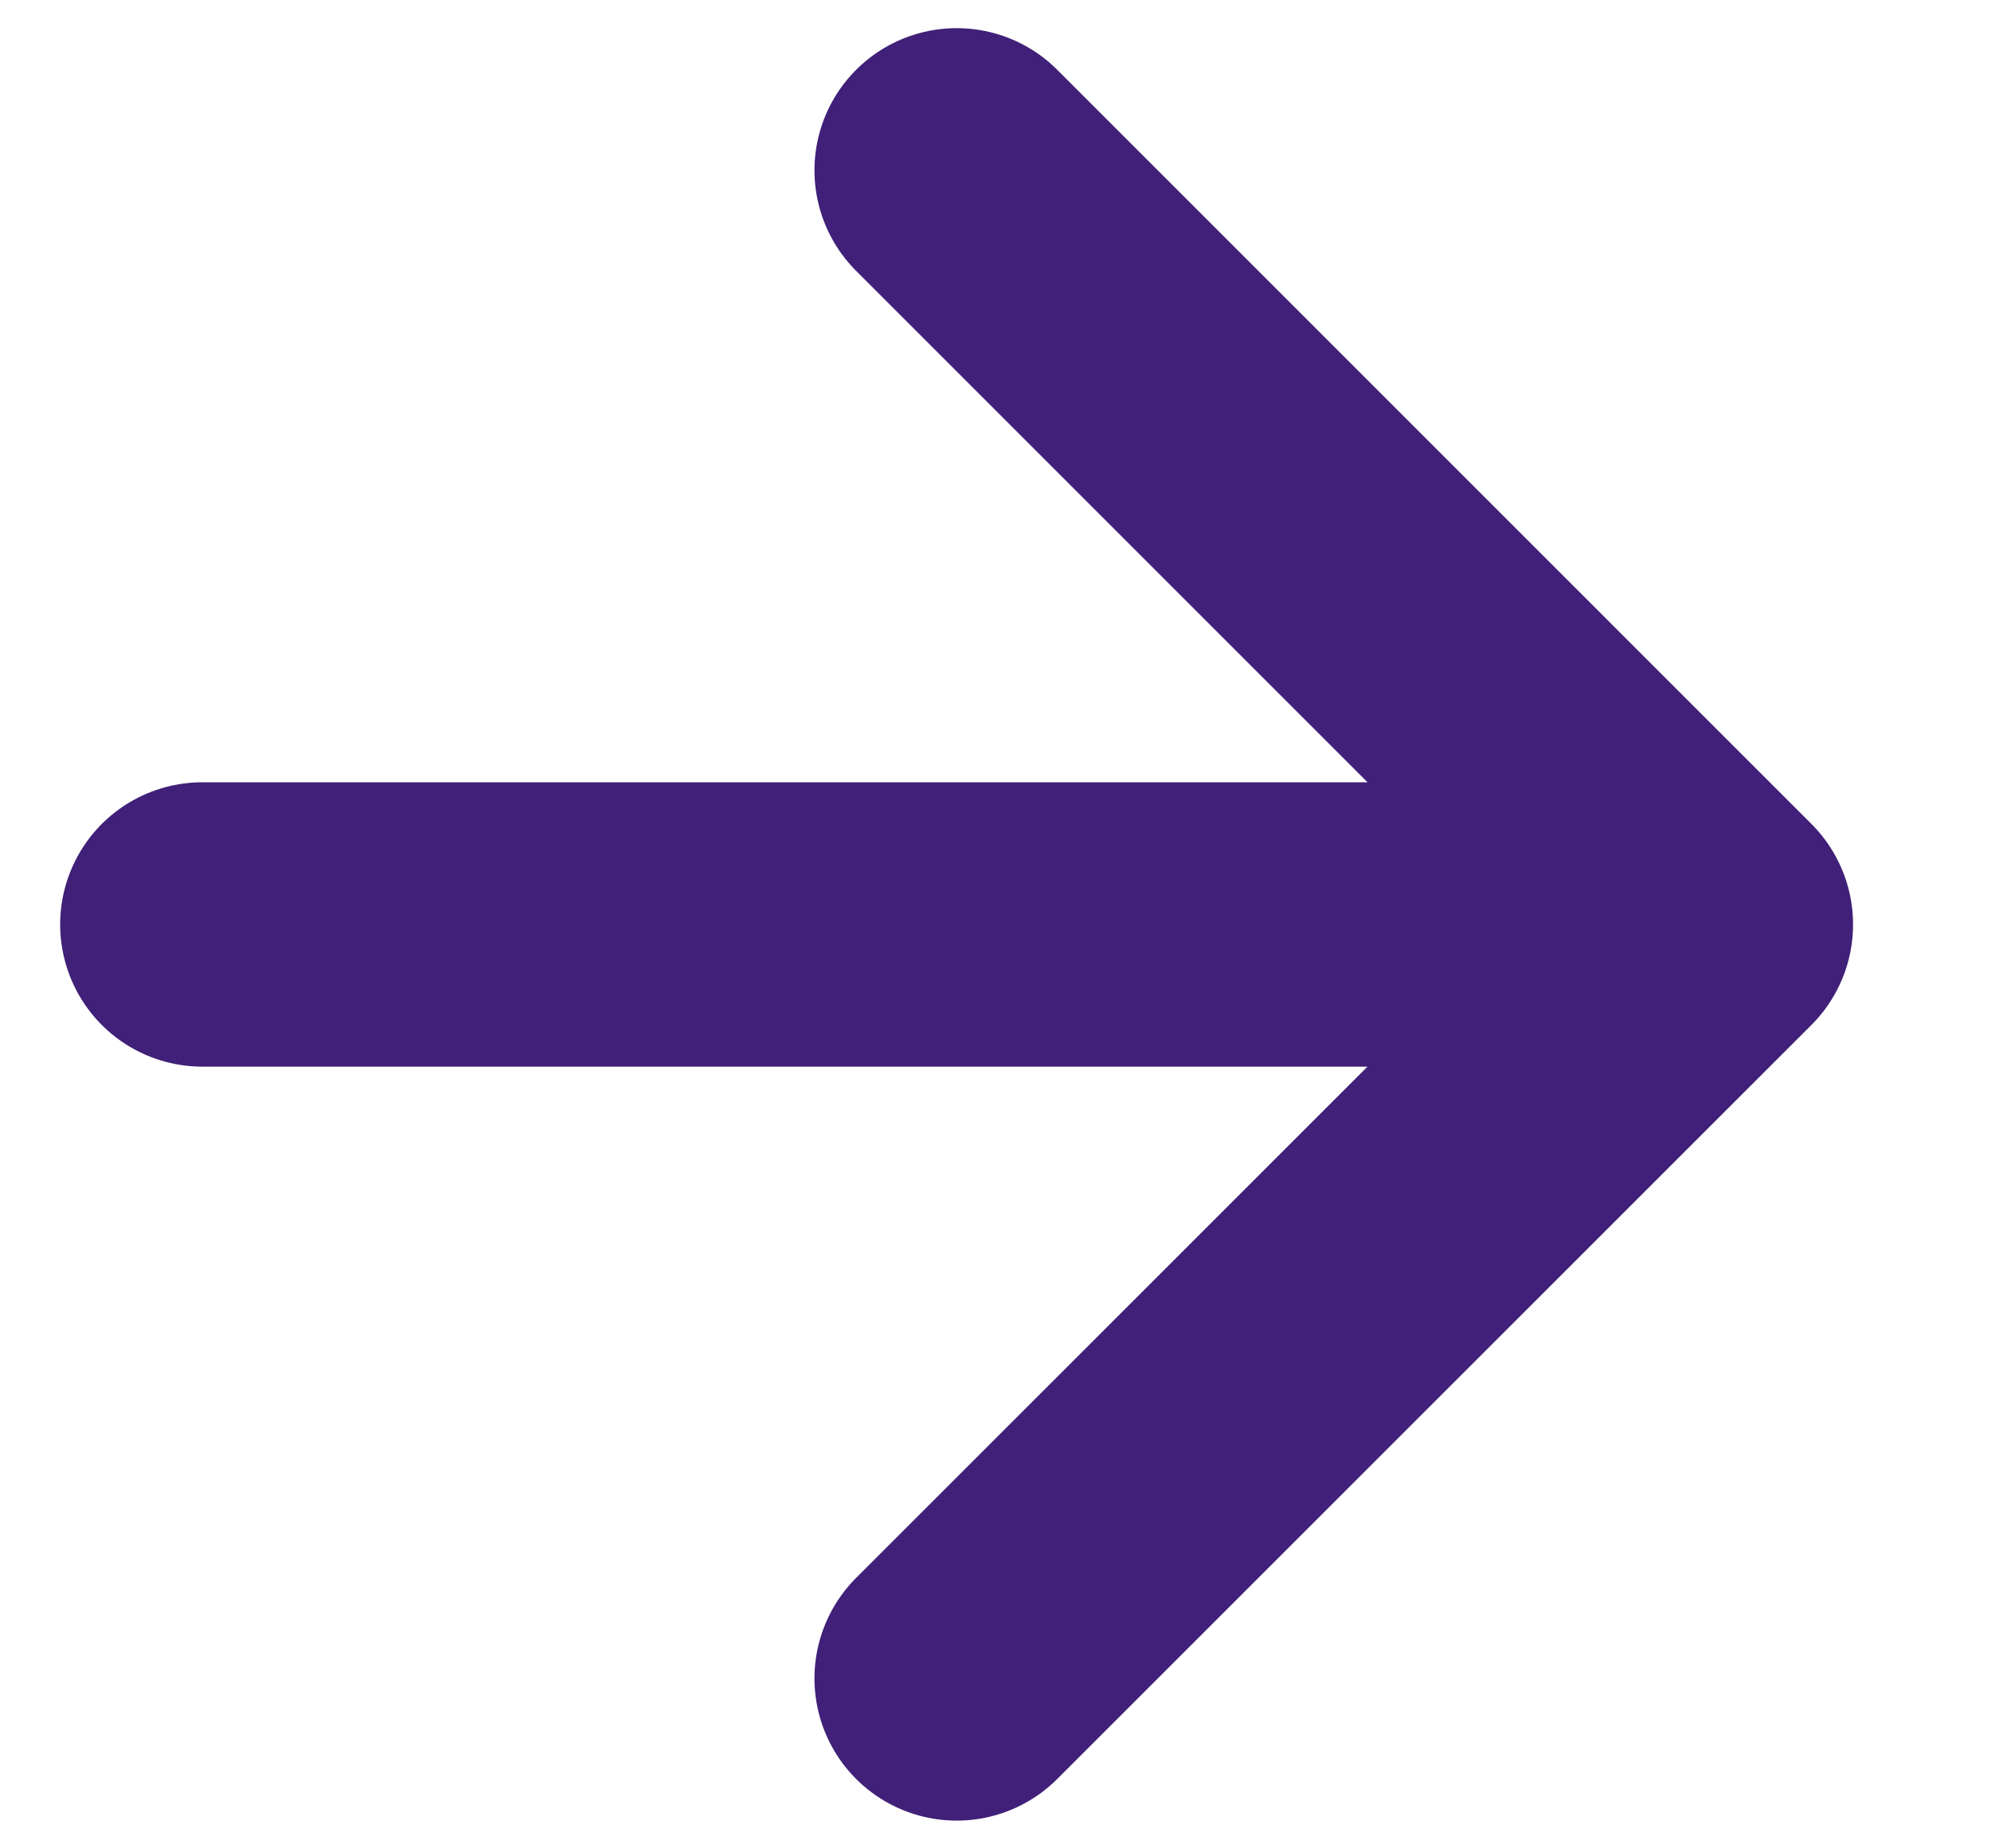 <?xml version="1.0" encoding="UTF-8"?> <svg xmlns="http://www.w3.org/2000/svg" width="14" height="13" viewBox="0 0 14 13" fill="none"><path d="M1.423 6.502H12.03M12.03 6.502L6.727 1.198M12.03 6.502L6.727 11.805" stroke="#402078" stroke-width="2" stroke-linecap="round" stroke-linejoin="round"></path></svg> 